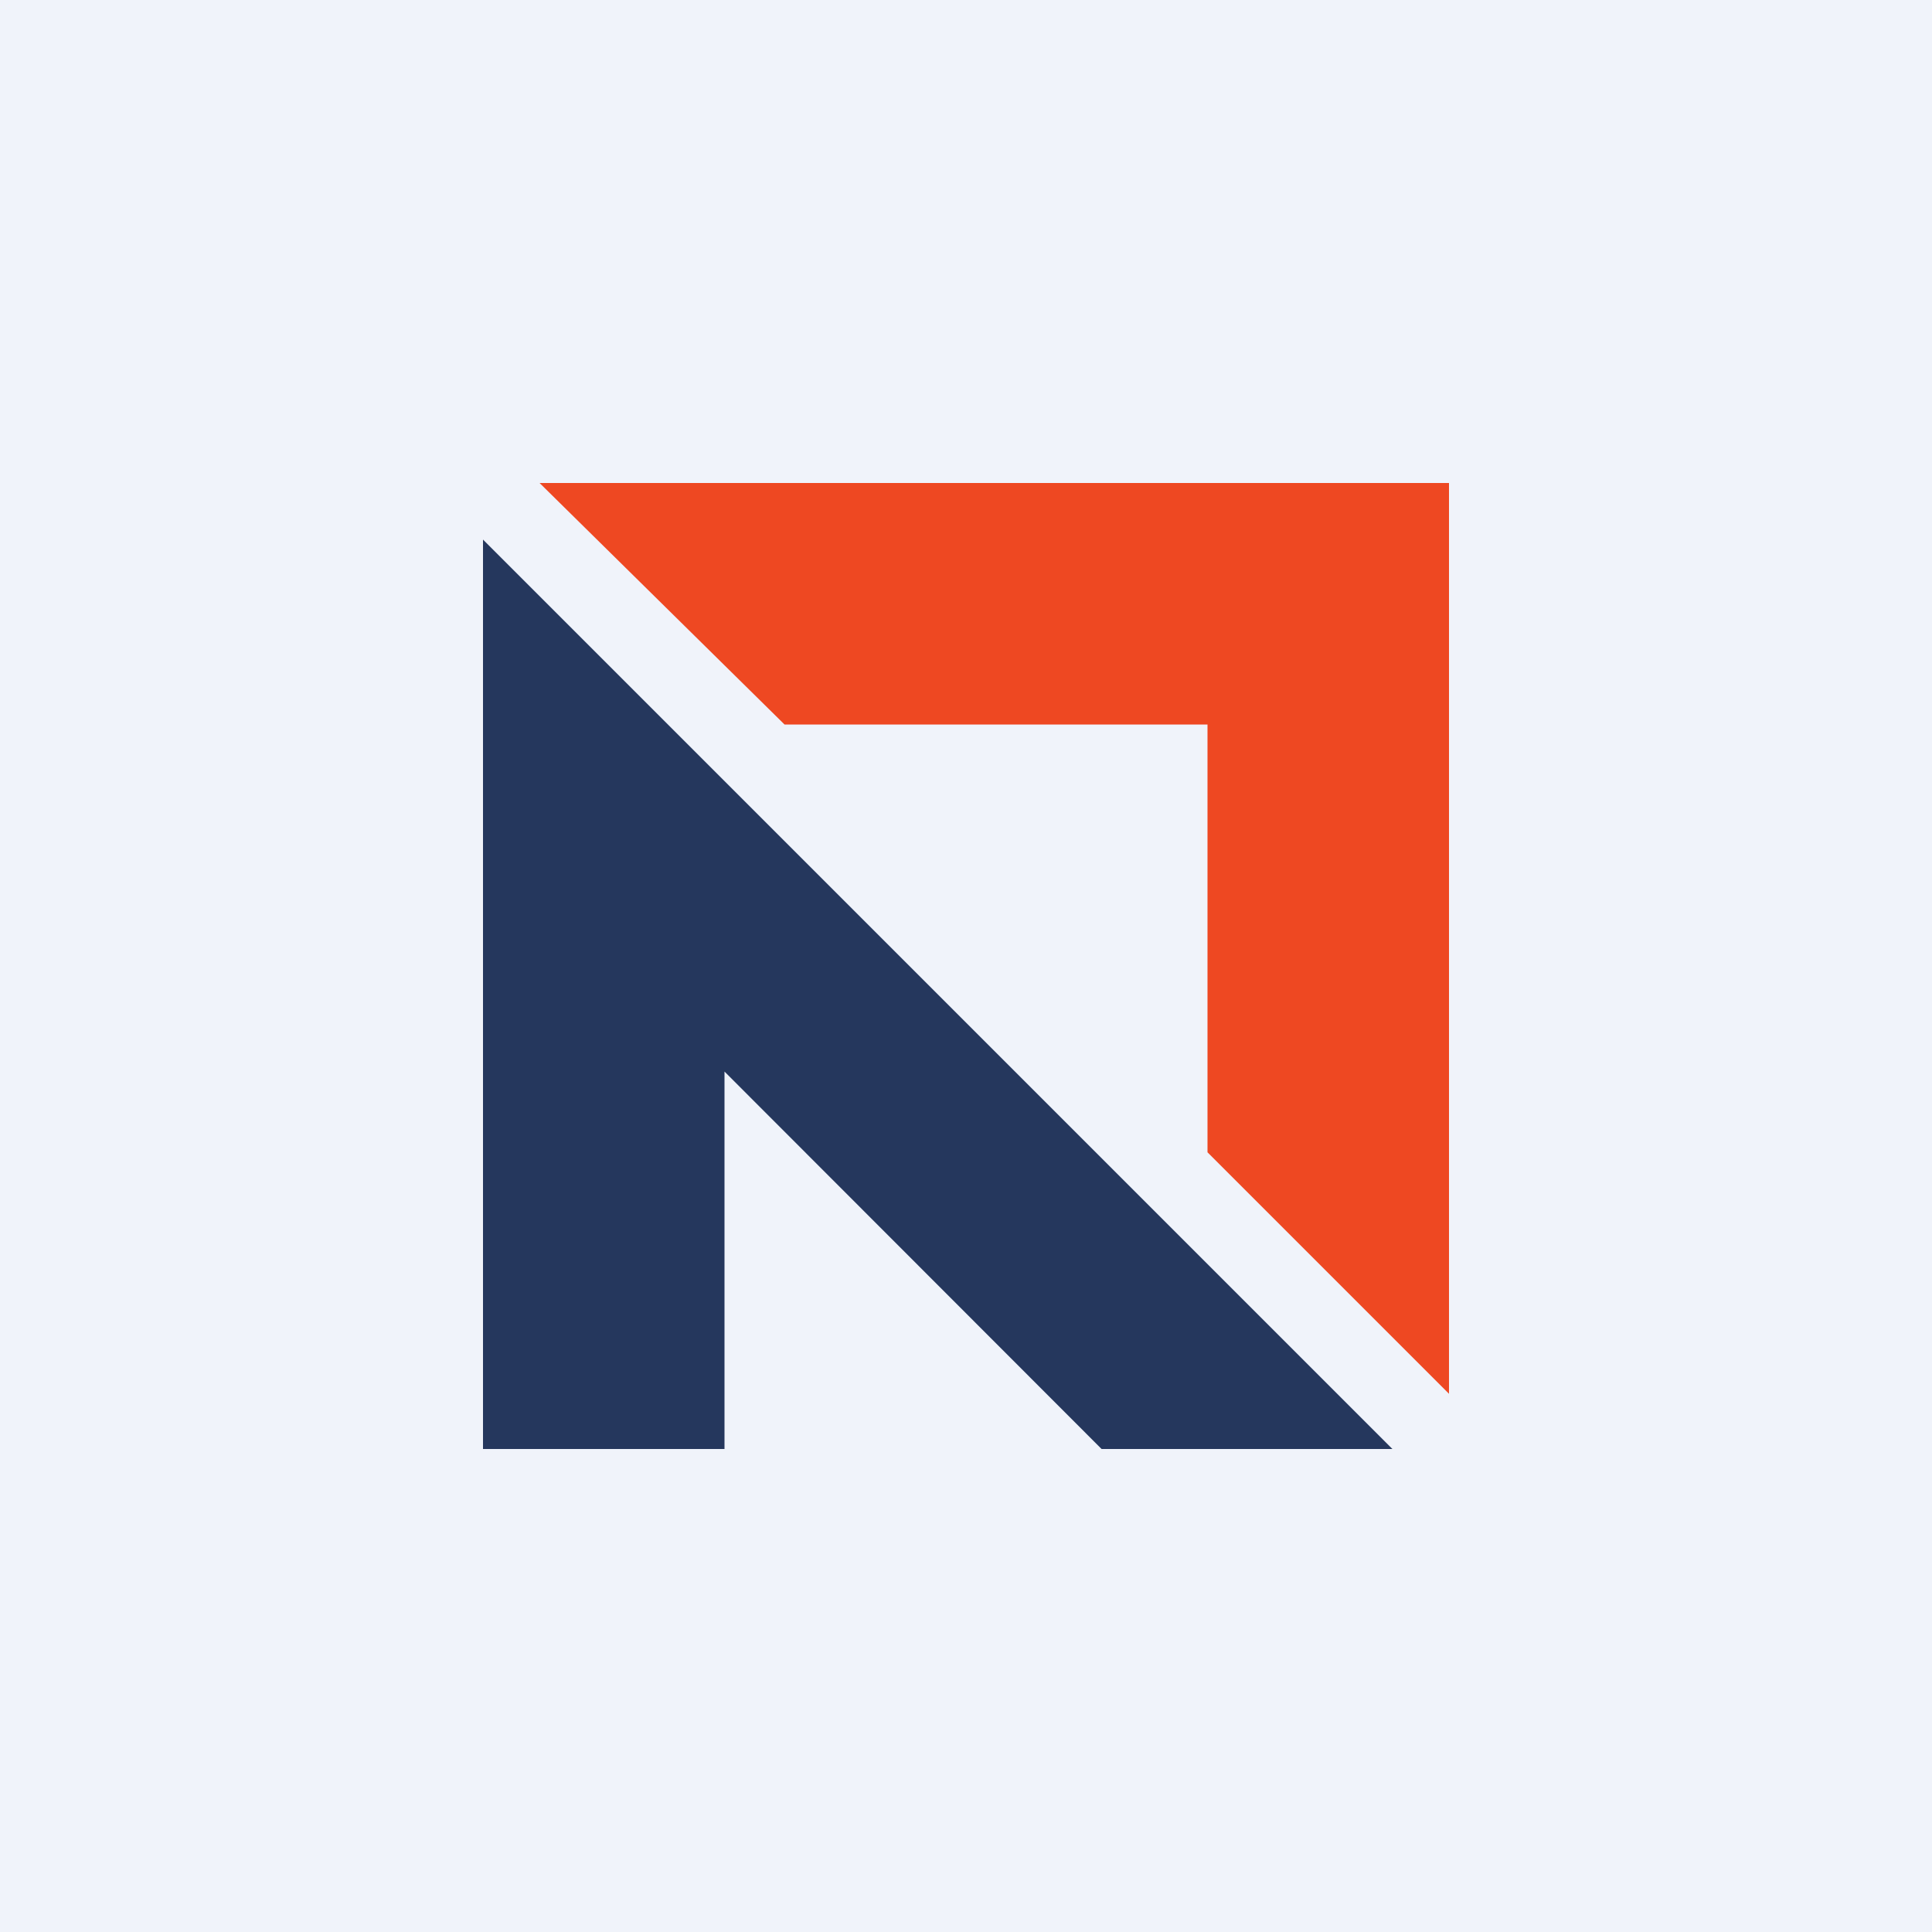 <svg width="56" height="56" viewBox="0 0 56 56" xmlns="http://www.w3.org/2000/svg"><path fill="#F0F3FA" d="M0 0h56v56H0z"/><path d="m15.64 14 7.1 7H35v12.4l7 7V14H15.64Z" fill="#EE4822"/><path d="M14 15.64V42h7V31.06L31.93 42h8.43L14 15.64Z" fill="#25375D"/></svg>